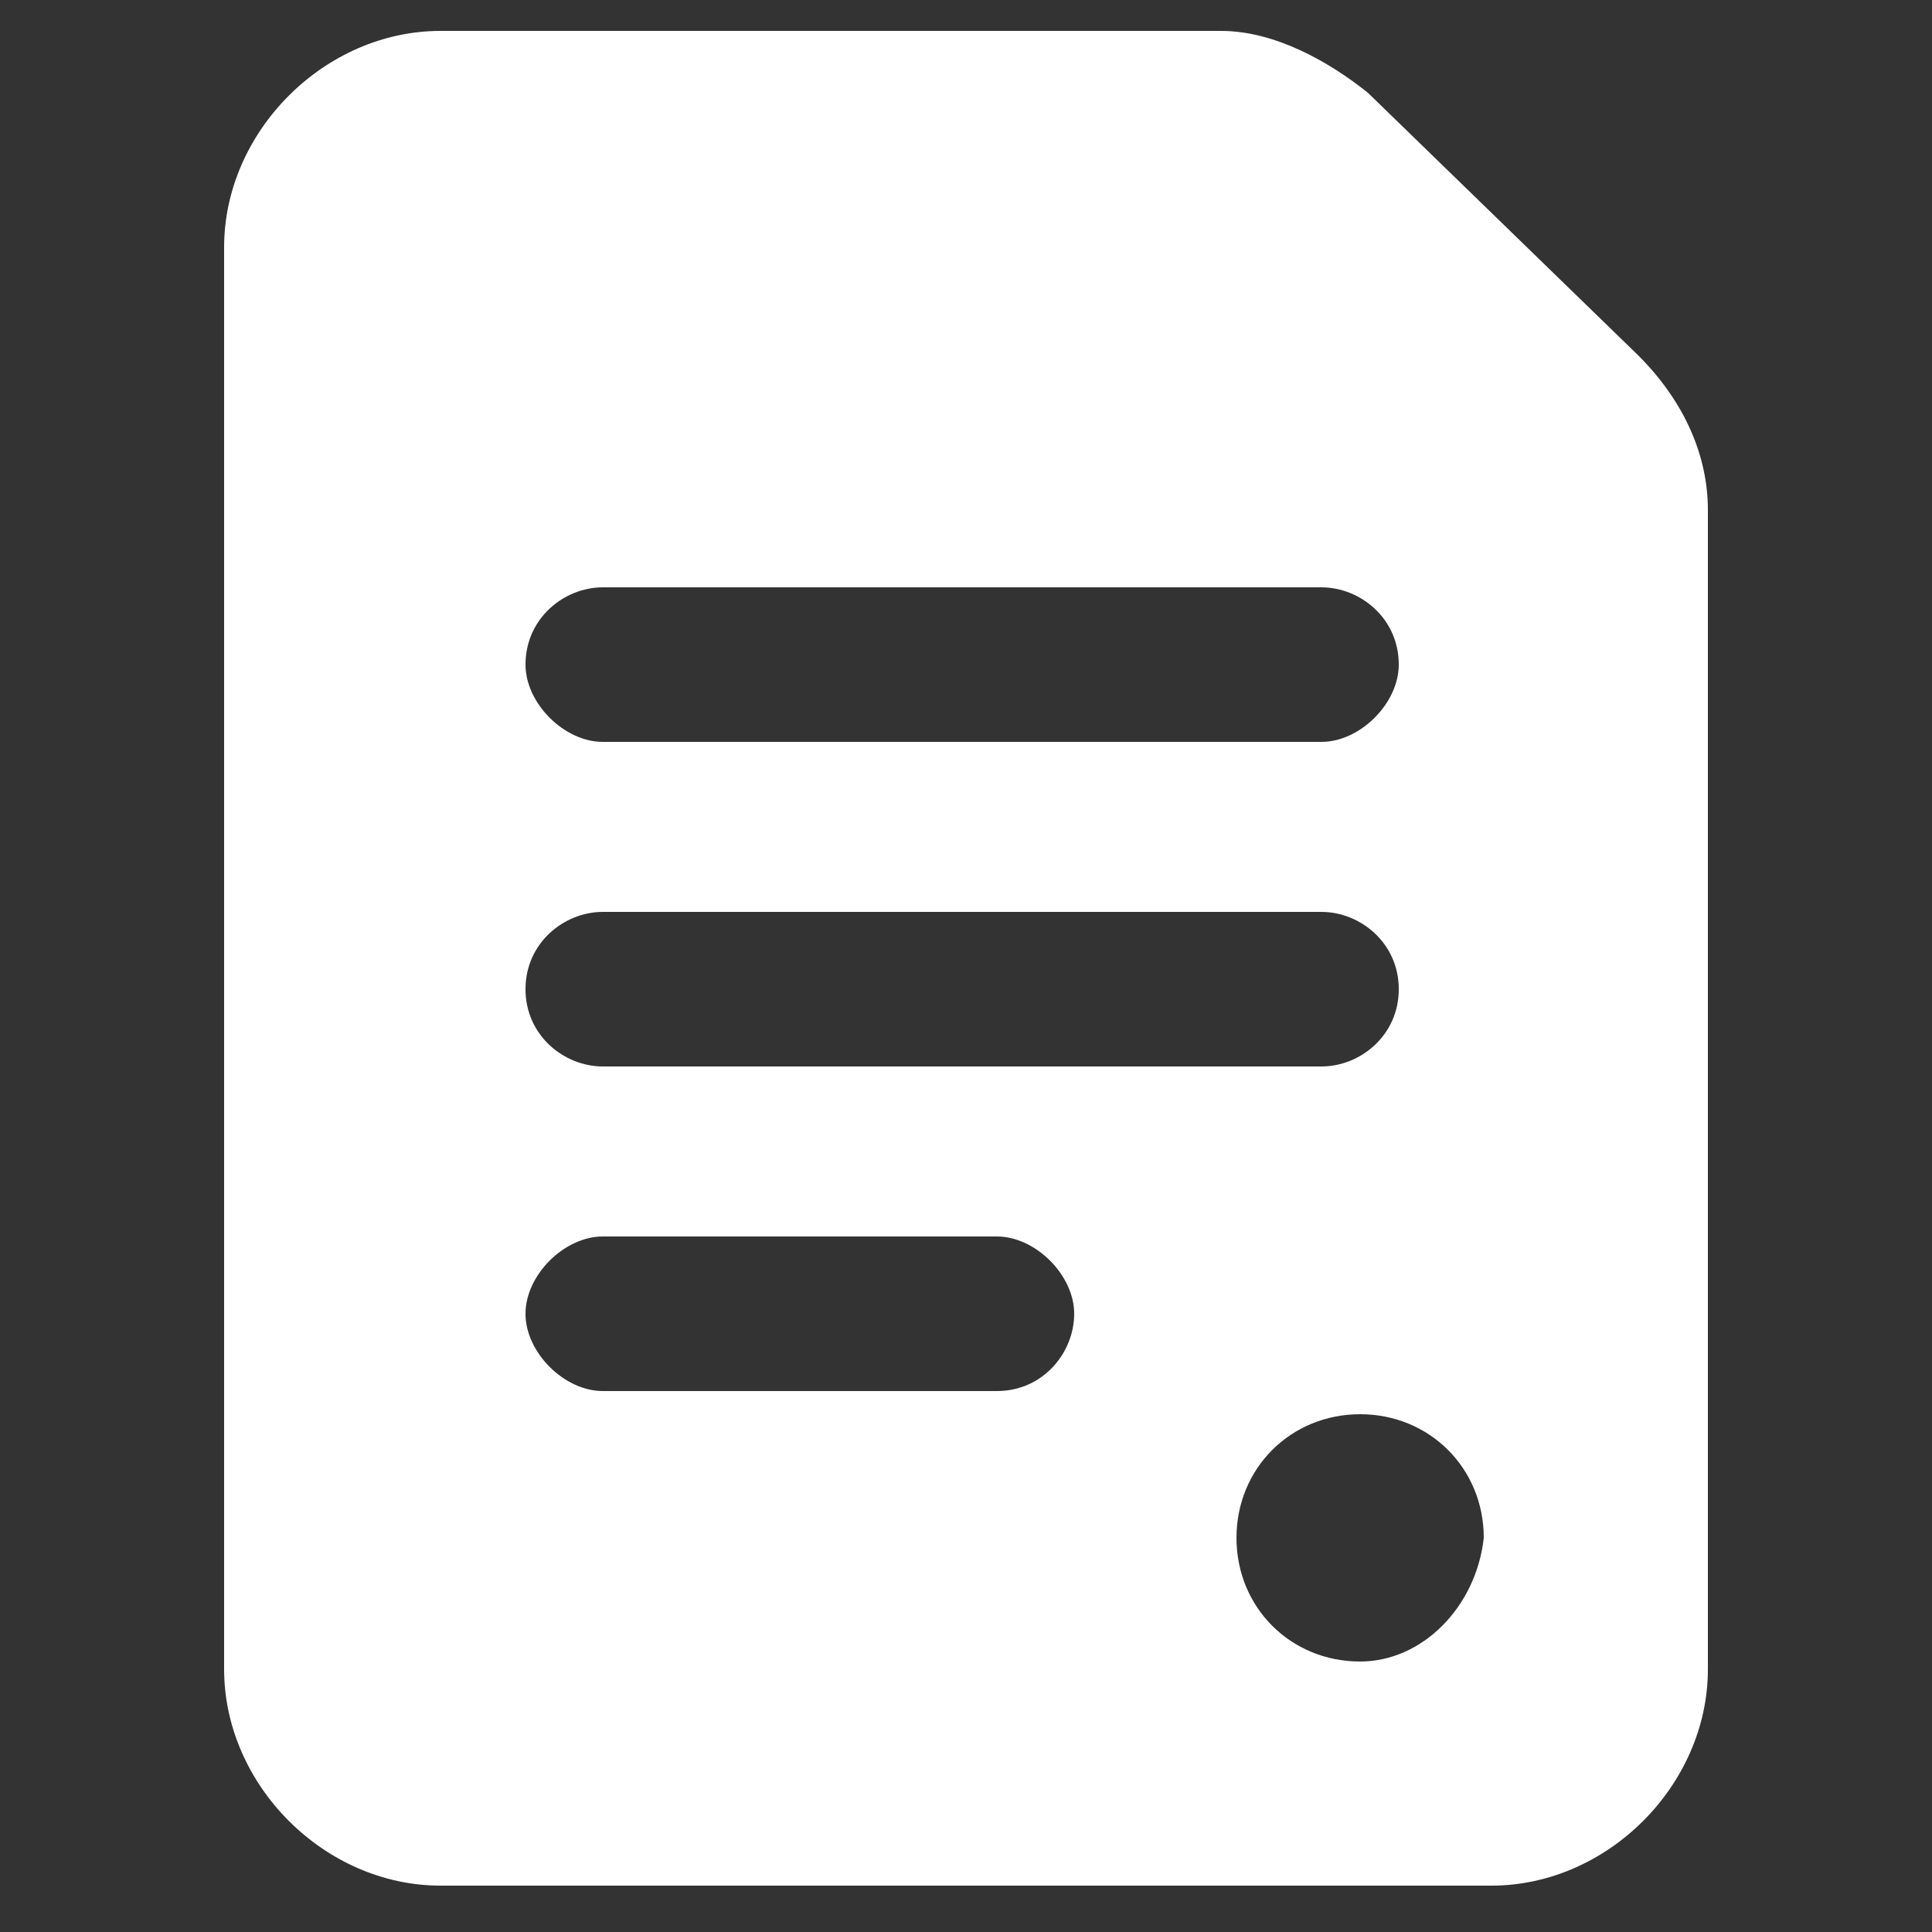 <?xml version="1.0" encoding="UTF-8"?> <svg xmlns="http://www.w3.org/2000/svg" width="24" height="24" viewBox="0 0 24 24" fill="none"><rect x="0" y="0" width="24" height="24" fill="#333333" stroke="none"/><path d="M20.352 4.416L16.992 1.152C16.512 0.768 15.84 0.384 15.168 0.384H5.472C4.032 0.384 2.784 1.632 2.784 3.072V20.736C2.784 22.176 4.032 23.424 5.472 23.424H18.528C19.968 23.424 21.216 22.176 21.216 20.736V6.336C21.216 5.664 20.928 4.992 20.352 4.416ZM7.488 7.296H16.416C16.896 7.296 17.376 7.68 17.376 8.256C17.376 8.736 16.896 9.216 16.416 9.216H7.488C7.008 9.216 6.528 8.736 6.528 8.256C6.528 7.68 7.008 7.296 7.488 7.296ZM7.488 11.328H16.416C16.896 11.328 17.376 11.712 17.376 12.288C17.376 12.864 16.896 13.248 16.416 13.248H7.488C7.008 13.248 6.528 12.864 6.528 12.288C6.528 11.712 7.008 11.328 7.488 11.328ZM12.384 17.28H7.488C7.008 17.28 6.528 16.8 6.528 16.32C6.528 15.84 7.008 15.36 7.488 15.36H12.384C12.864 15.36 13.344 15.84 13.344 16.32C13.344 16.8 12.96 17.28 12.384 17.28ZM16.896 20.64C16.032 20.64 15.36 19.968 15.36 19.104C15.36 18.24 16.032 17.568 16.896 17.568C17.76 17.568 18.432 18.24 18.432 19.104C18.336 19.968 17.664 20.64 16.896 20.64Z" fill="white"></path></svg> 